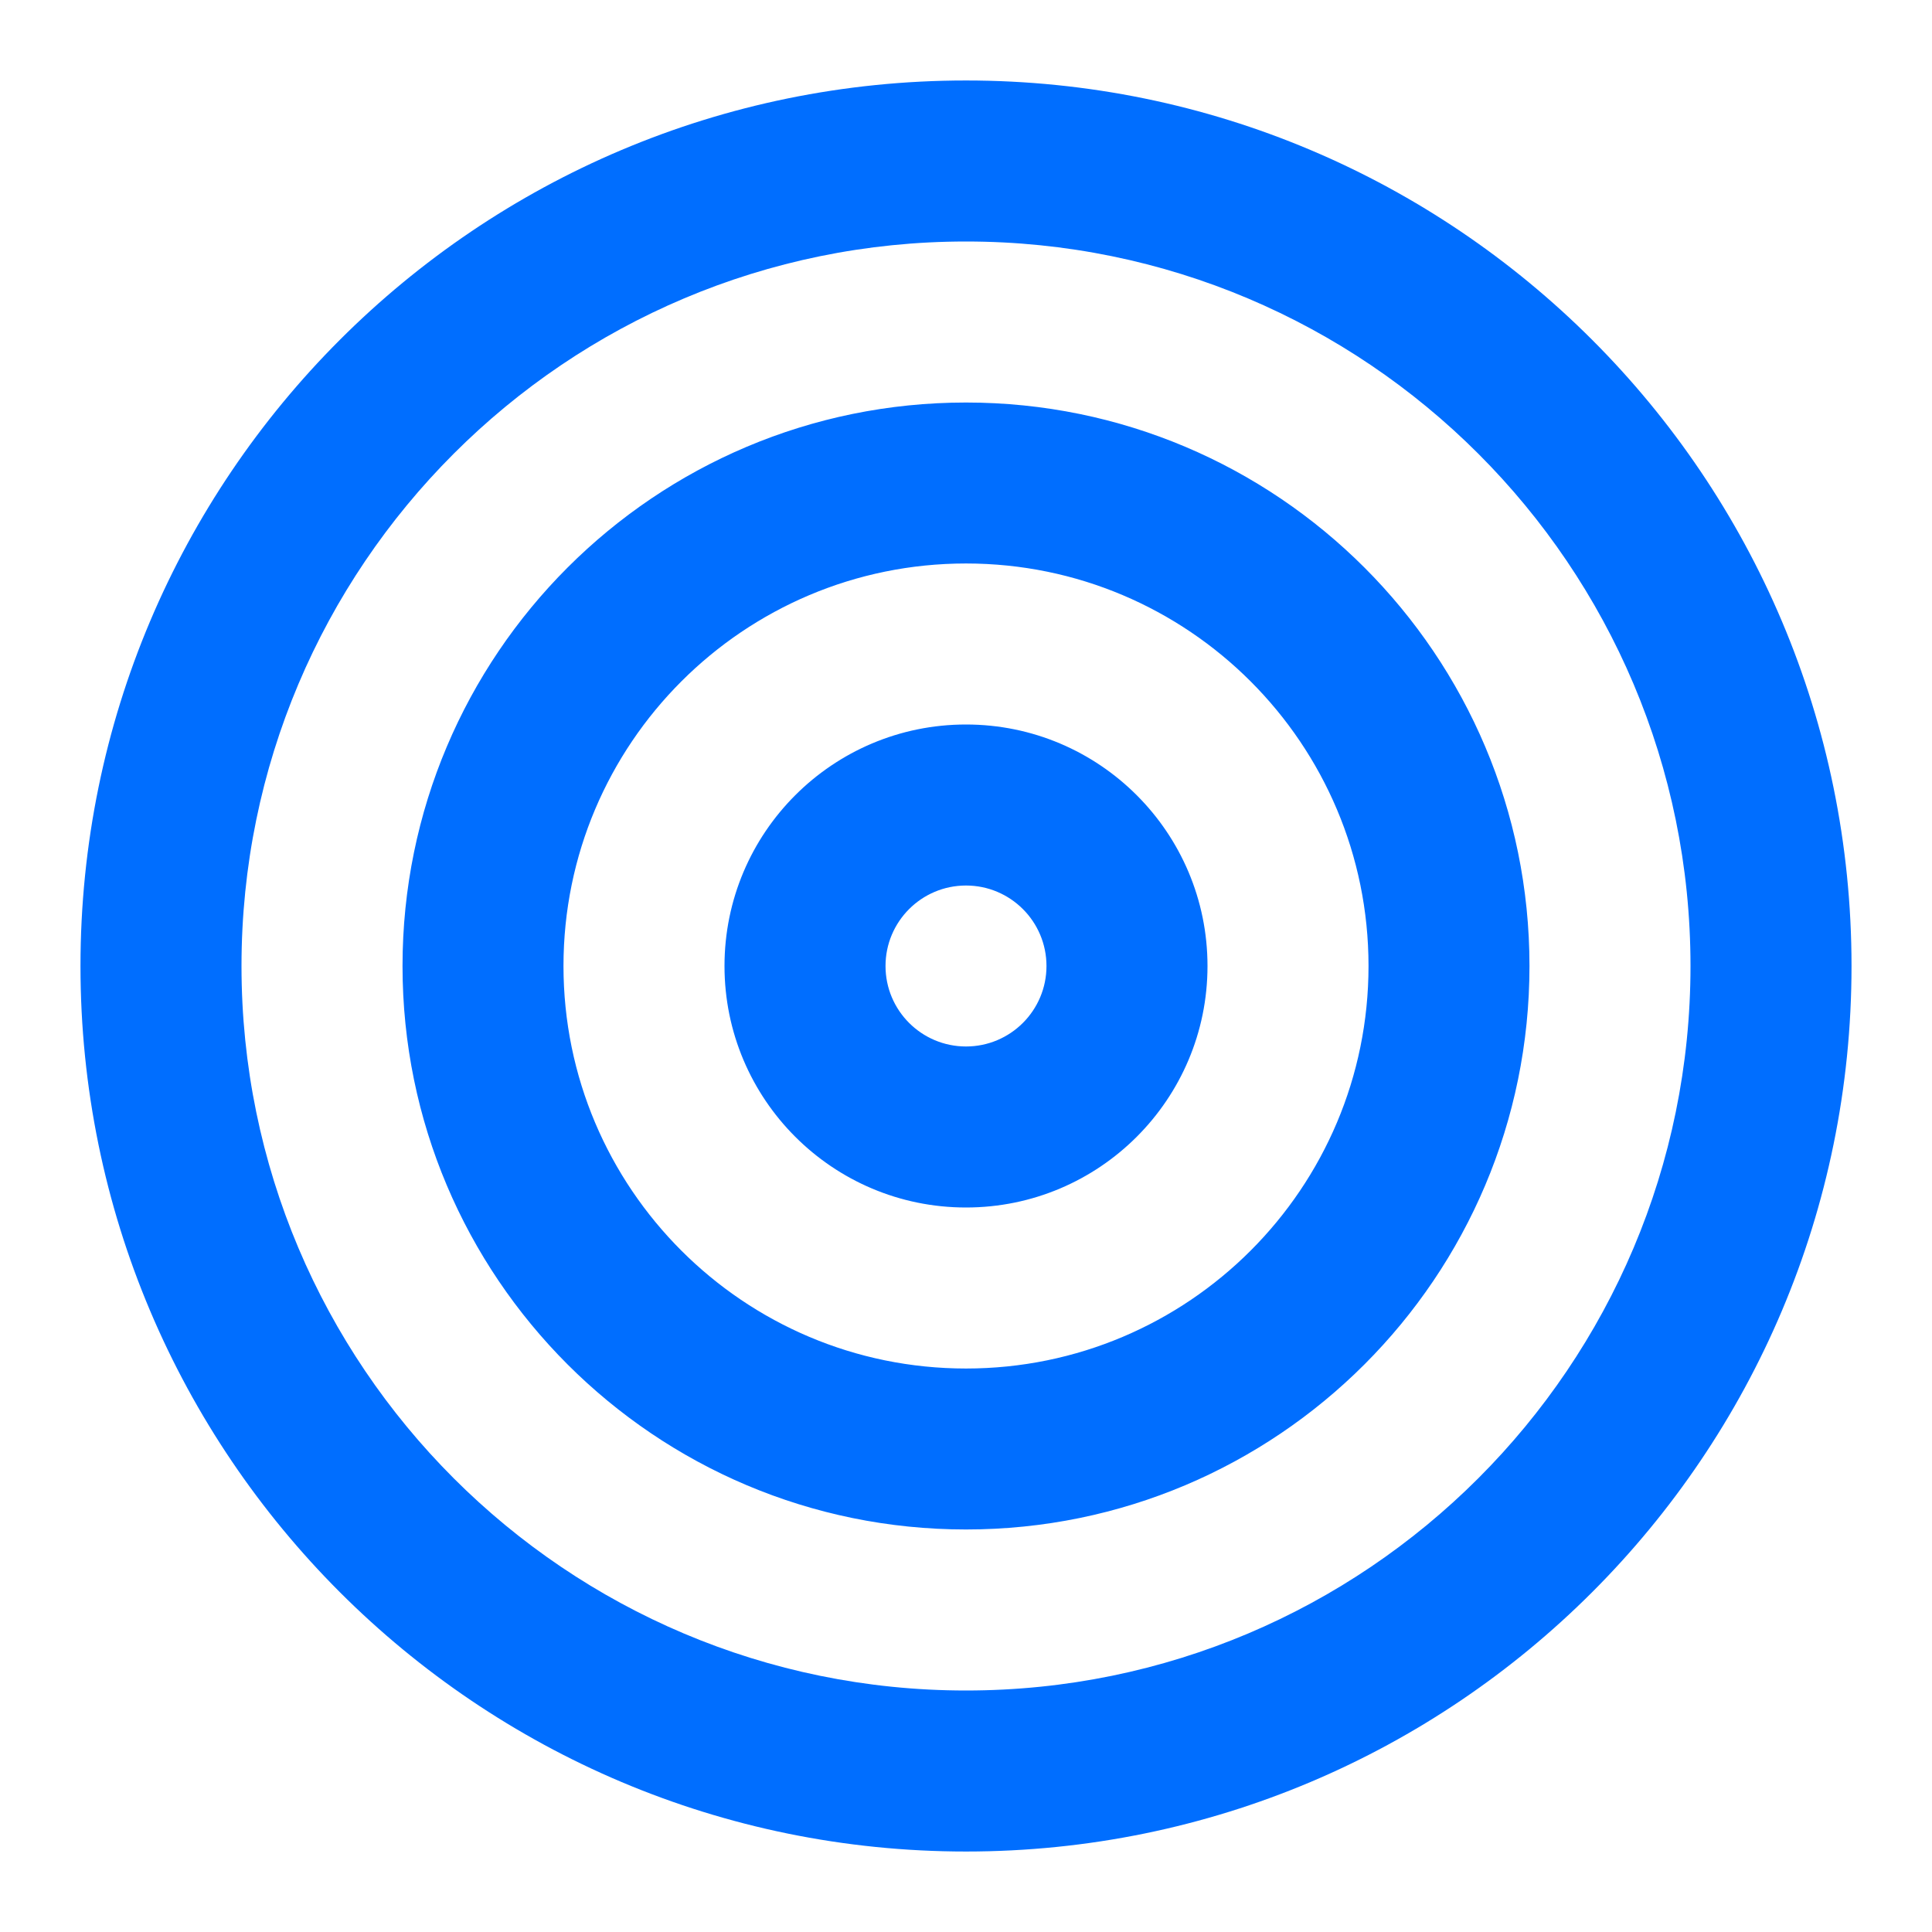 <?xml version="1.0" encoding="UTF-8"?>
<svg xmlns="http://www.w3.org/2000/svg" version="1.1" viewBox="0 0 32 32">
  <defs>
    <style>
      .cls-1 {
        fill: none;
      }

      .cls-2 {
        fill: #006eff;
        fill-rule: evenodd;
      }
    </style>
  </defs>
  <!-- Generator: Adobe Illustrator 28.7.1, SVG Export Plug-In . SVG Version: 1.2.0 Build 142)  -->
  <g>
    <g id="Layer_1">
      <rect class="cls-1" width="32" height="32"/>
      <path id="path-1" class="cls-2" d="M16,1.333c8.1,0,14.667,6.566,14.667,14.667s-6.566,14.667-14.667,14.667S1.333,24.1,1.333,16,7.9,1.333,16,1.333ZM16,4c-6.627,0-12,5.373-12,12s5.373,12,12,12,12-5.373,12-12-5.373-12-12-12ZM16,6.667c5.155,0,9.333,4.179,9.333,9.333s-4.179,9.333-9.333,9.333-9.333-4.179-9.333-9.333,4.178-9.333,9.333-9.333ZM16,9.333c-3.682,0-6.667,2.985-6.667,6.667s2.985,6.667,6.667,6.667,6.667-2.985,6.667-6.667-2.985-6.667-6.667-6.667ZM16,12c2.209,0,4,1.791,4,4s-1.791,4-4,4-4-1.791-4-4,1.791-4,4-4ZM16,14.667c-.736,0-1.333.597-1.333,1.333s.597,1.333,1.333,1.333,1.333-.597,1.333-1.333-.597-1.333-1.333-1.333Z"/>
    </g>
  </g>
</svg>